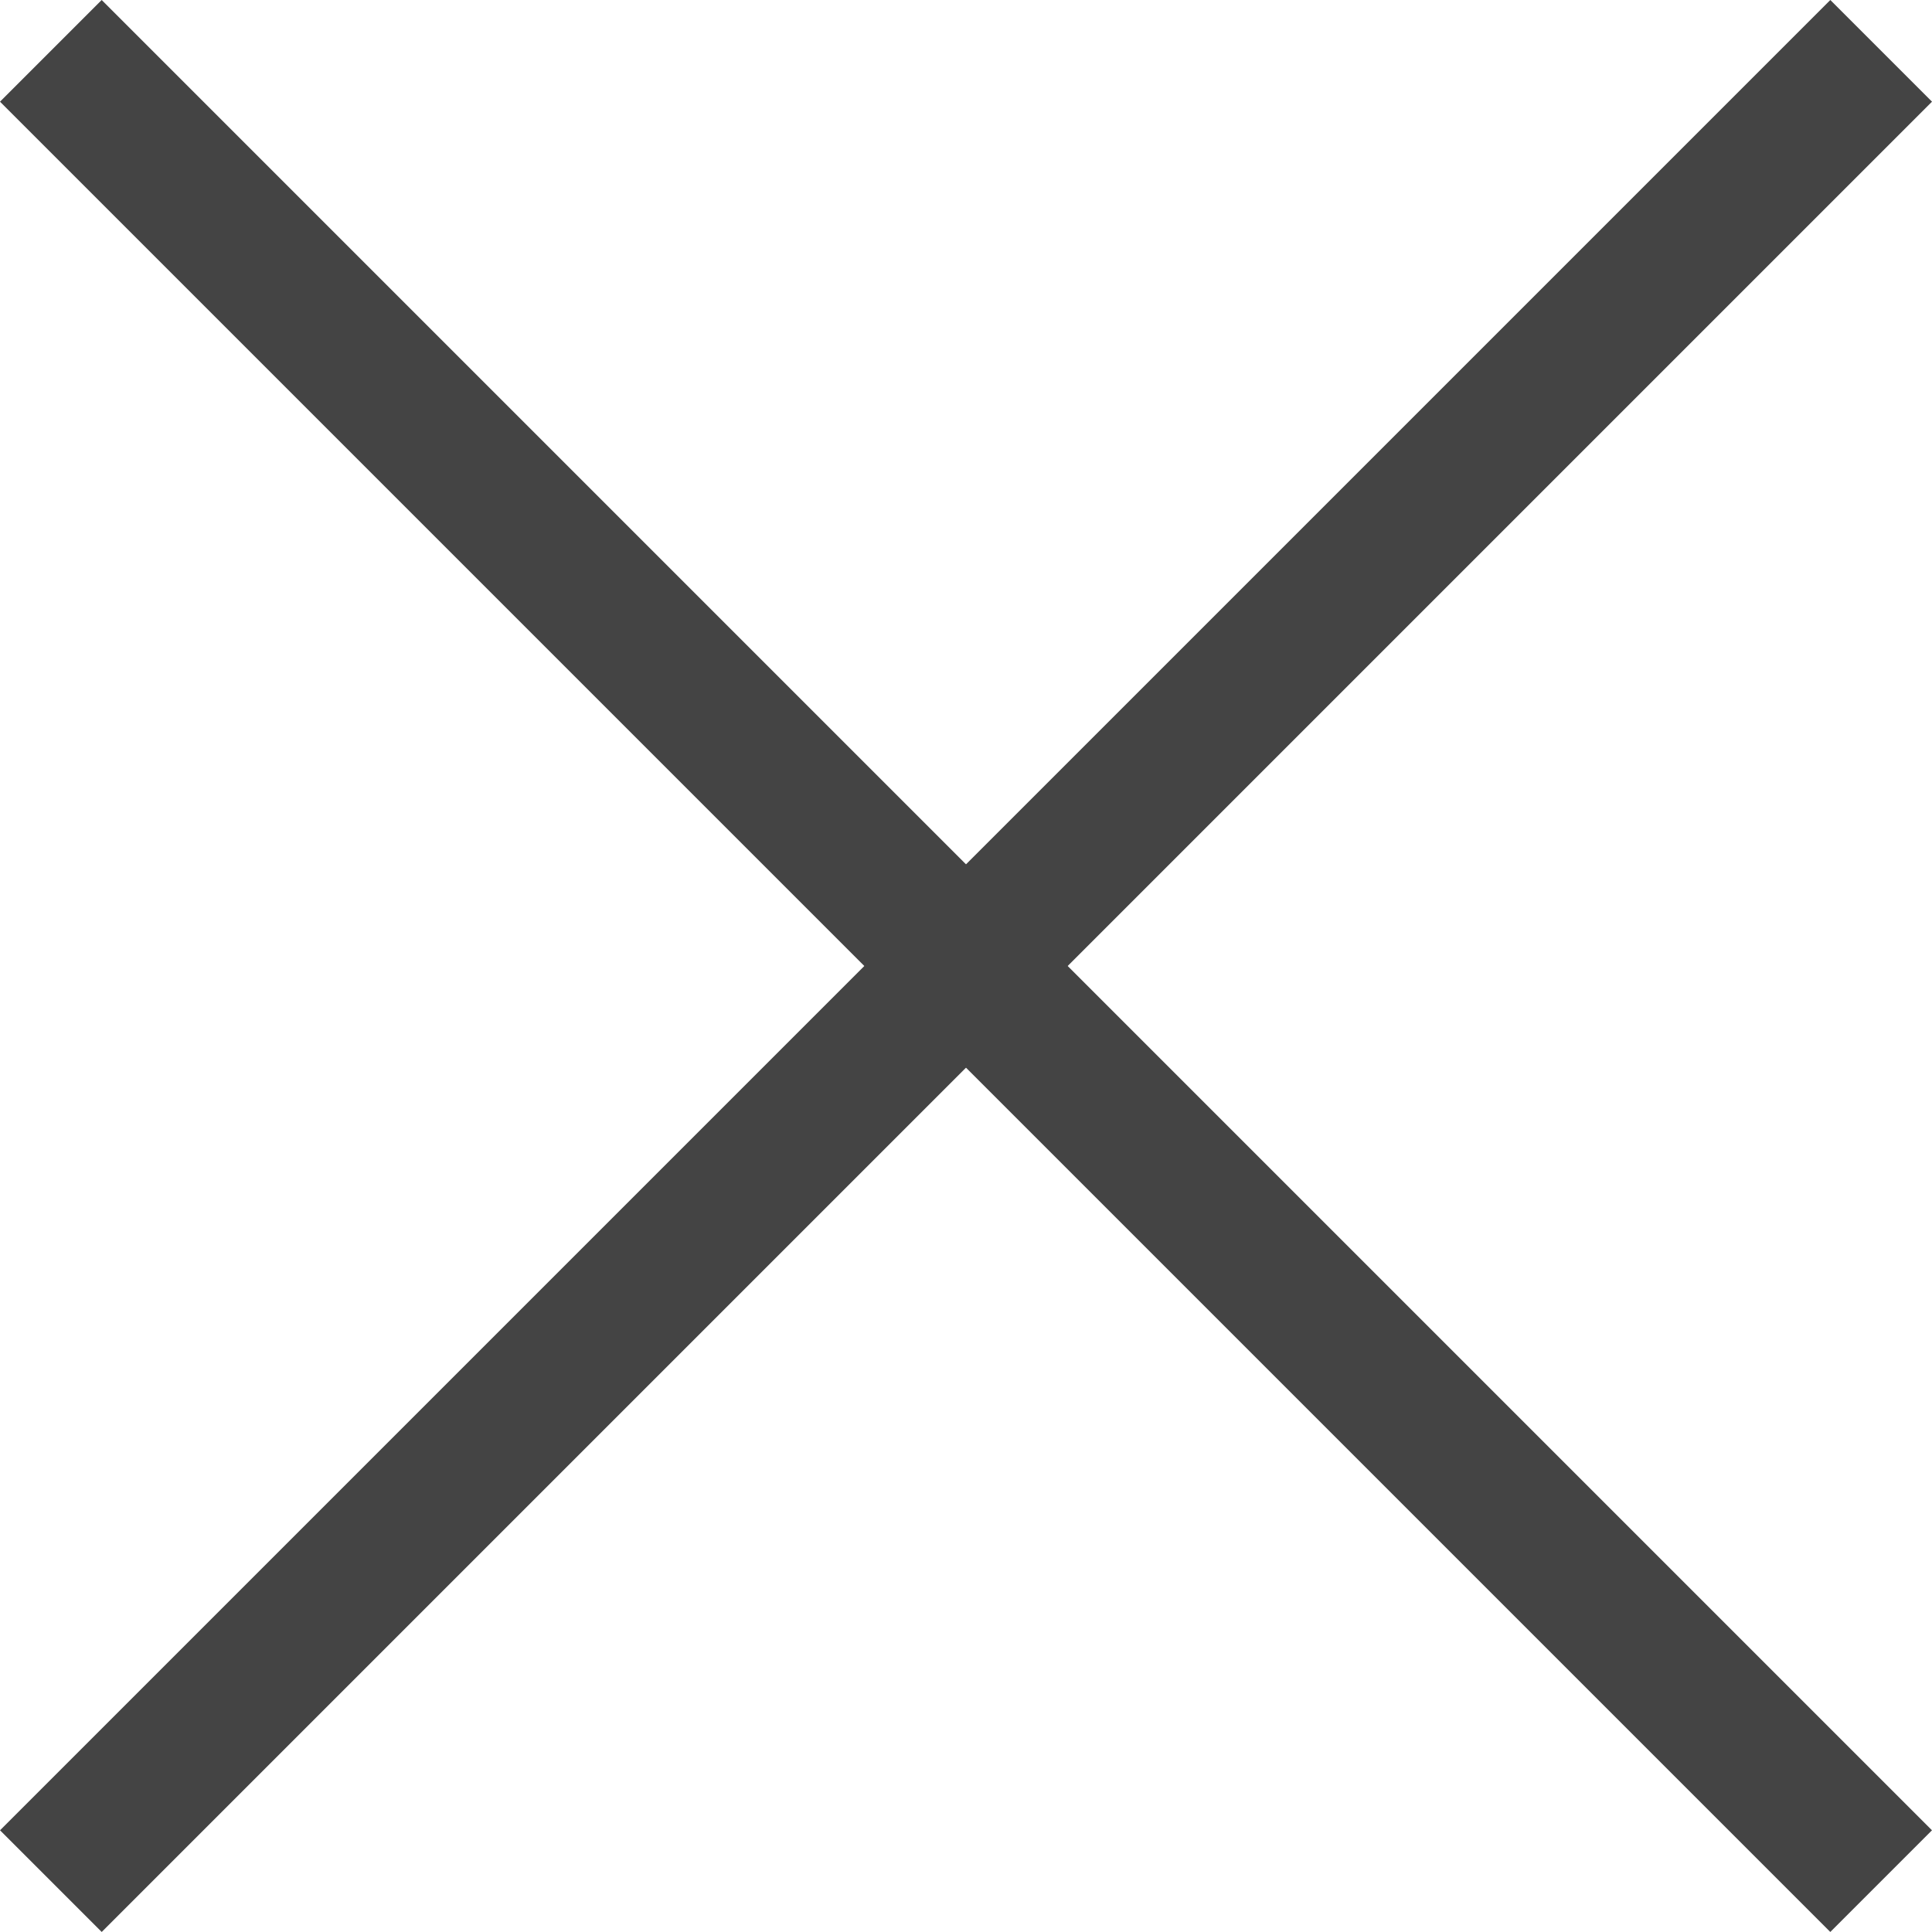 <svg xmlns="http://www.w3.org/2000/svg" width="60.001" height="60" viewBox="0 0 60.001 60"><g transform="translate(-12107.999 432)"><rect width="80.387" height="4.466" transform="translate(12111.157 -432) rotate(45)" fill="#444"/><rect width="80.387" height="4.466" transform="translate(12108 -375.158) rotate(-45)" fill="#444"/></g></svg>